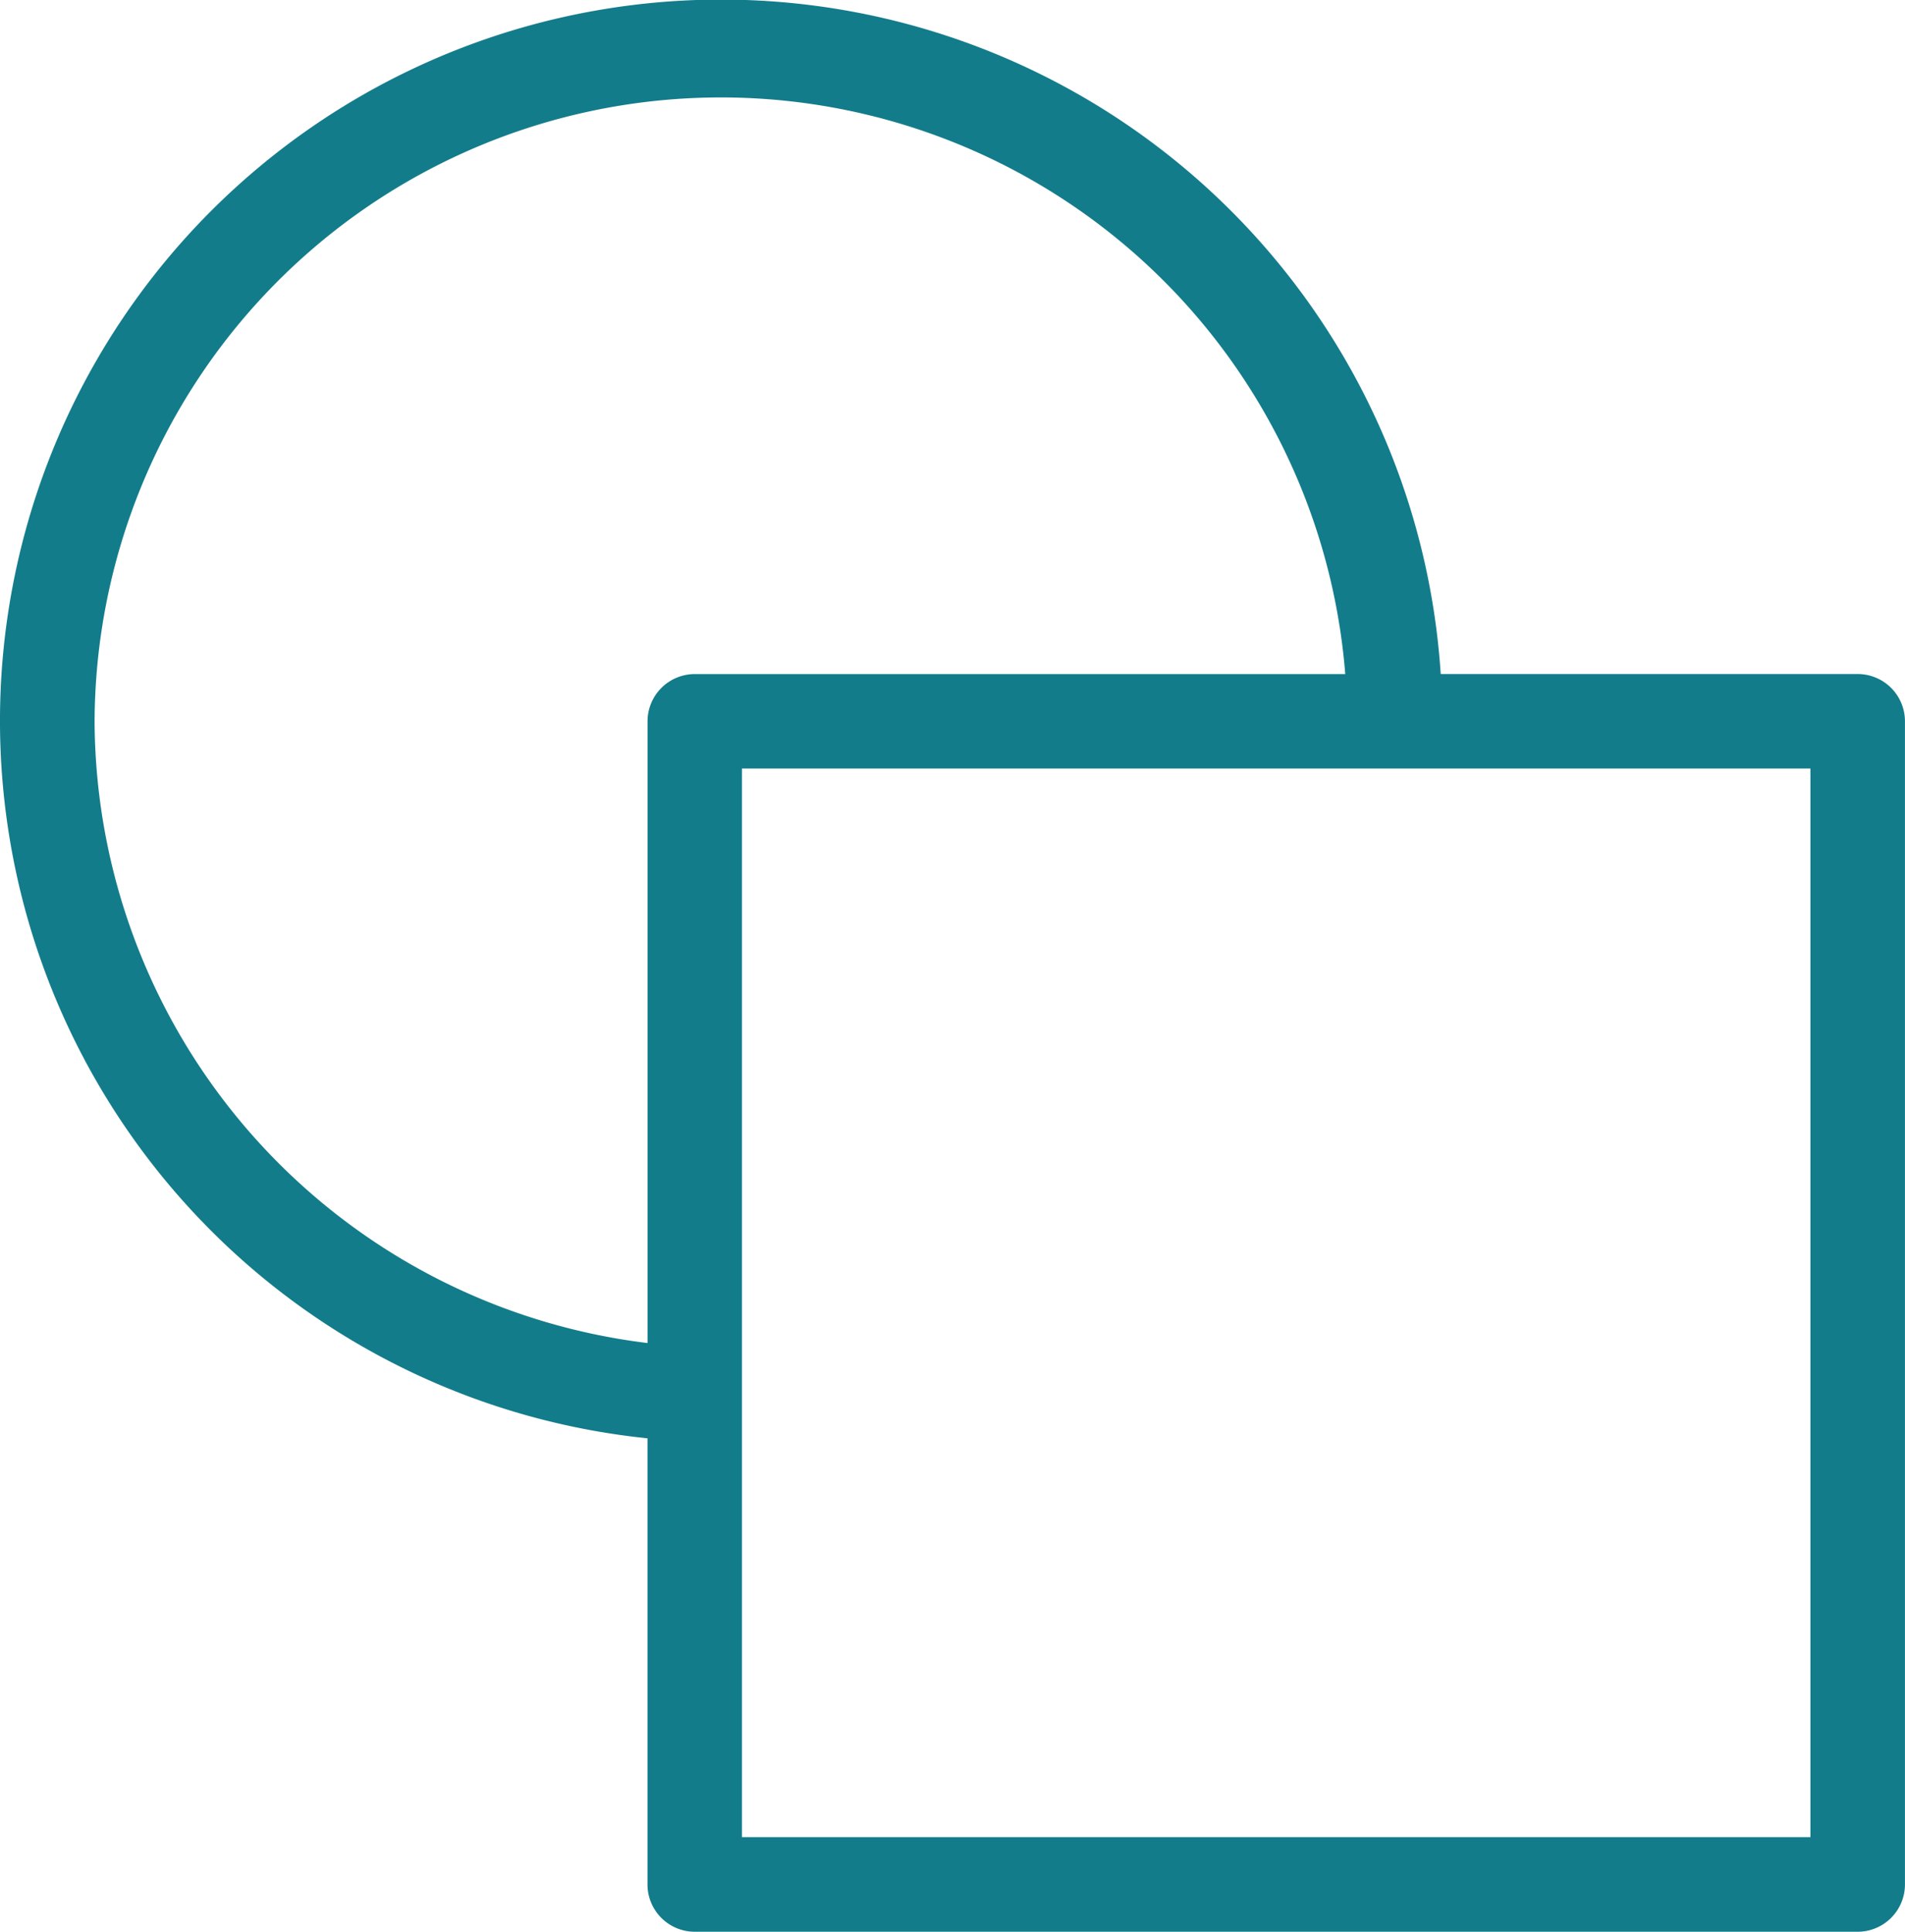 <svg xmlns="http://www.w3.org/2000/svg" width="46" height="46.638" viewBox="0 0 46 46.638"><path d="M46.652,17.648H36.583A17.413,17.413,0,1,0,17.429,36.1V46.871a1.142,1.142,0,0,0,1.142,1.142h28.08a1.143,1.143,0,0,0,1.142-1.142V18.791A1.142,1.142,0,0,0,46.652,17.648ZM4.078,18.791a15.124,15.124,0,0,1,30.2-1.142H18.572a1.142,1.142,0,0,0-1.142,1.142V33.8A15.189,15.189,0,0,1,4.078,18.791ZM45.51,45.729h-25.8v-25.8h25.8v25.8Z" transform="translate(-1.794 -1.375)" fill="#137c8b"/></svg>